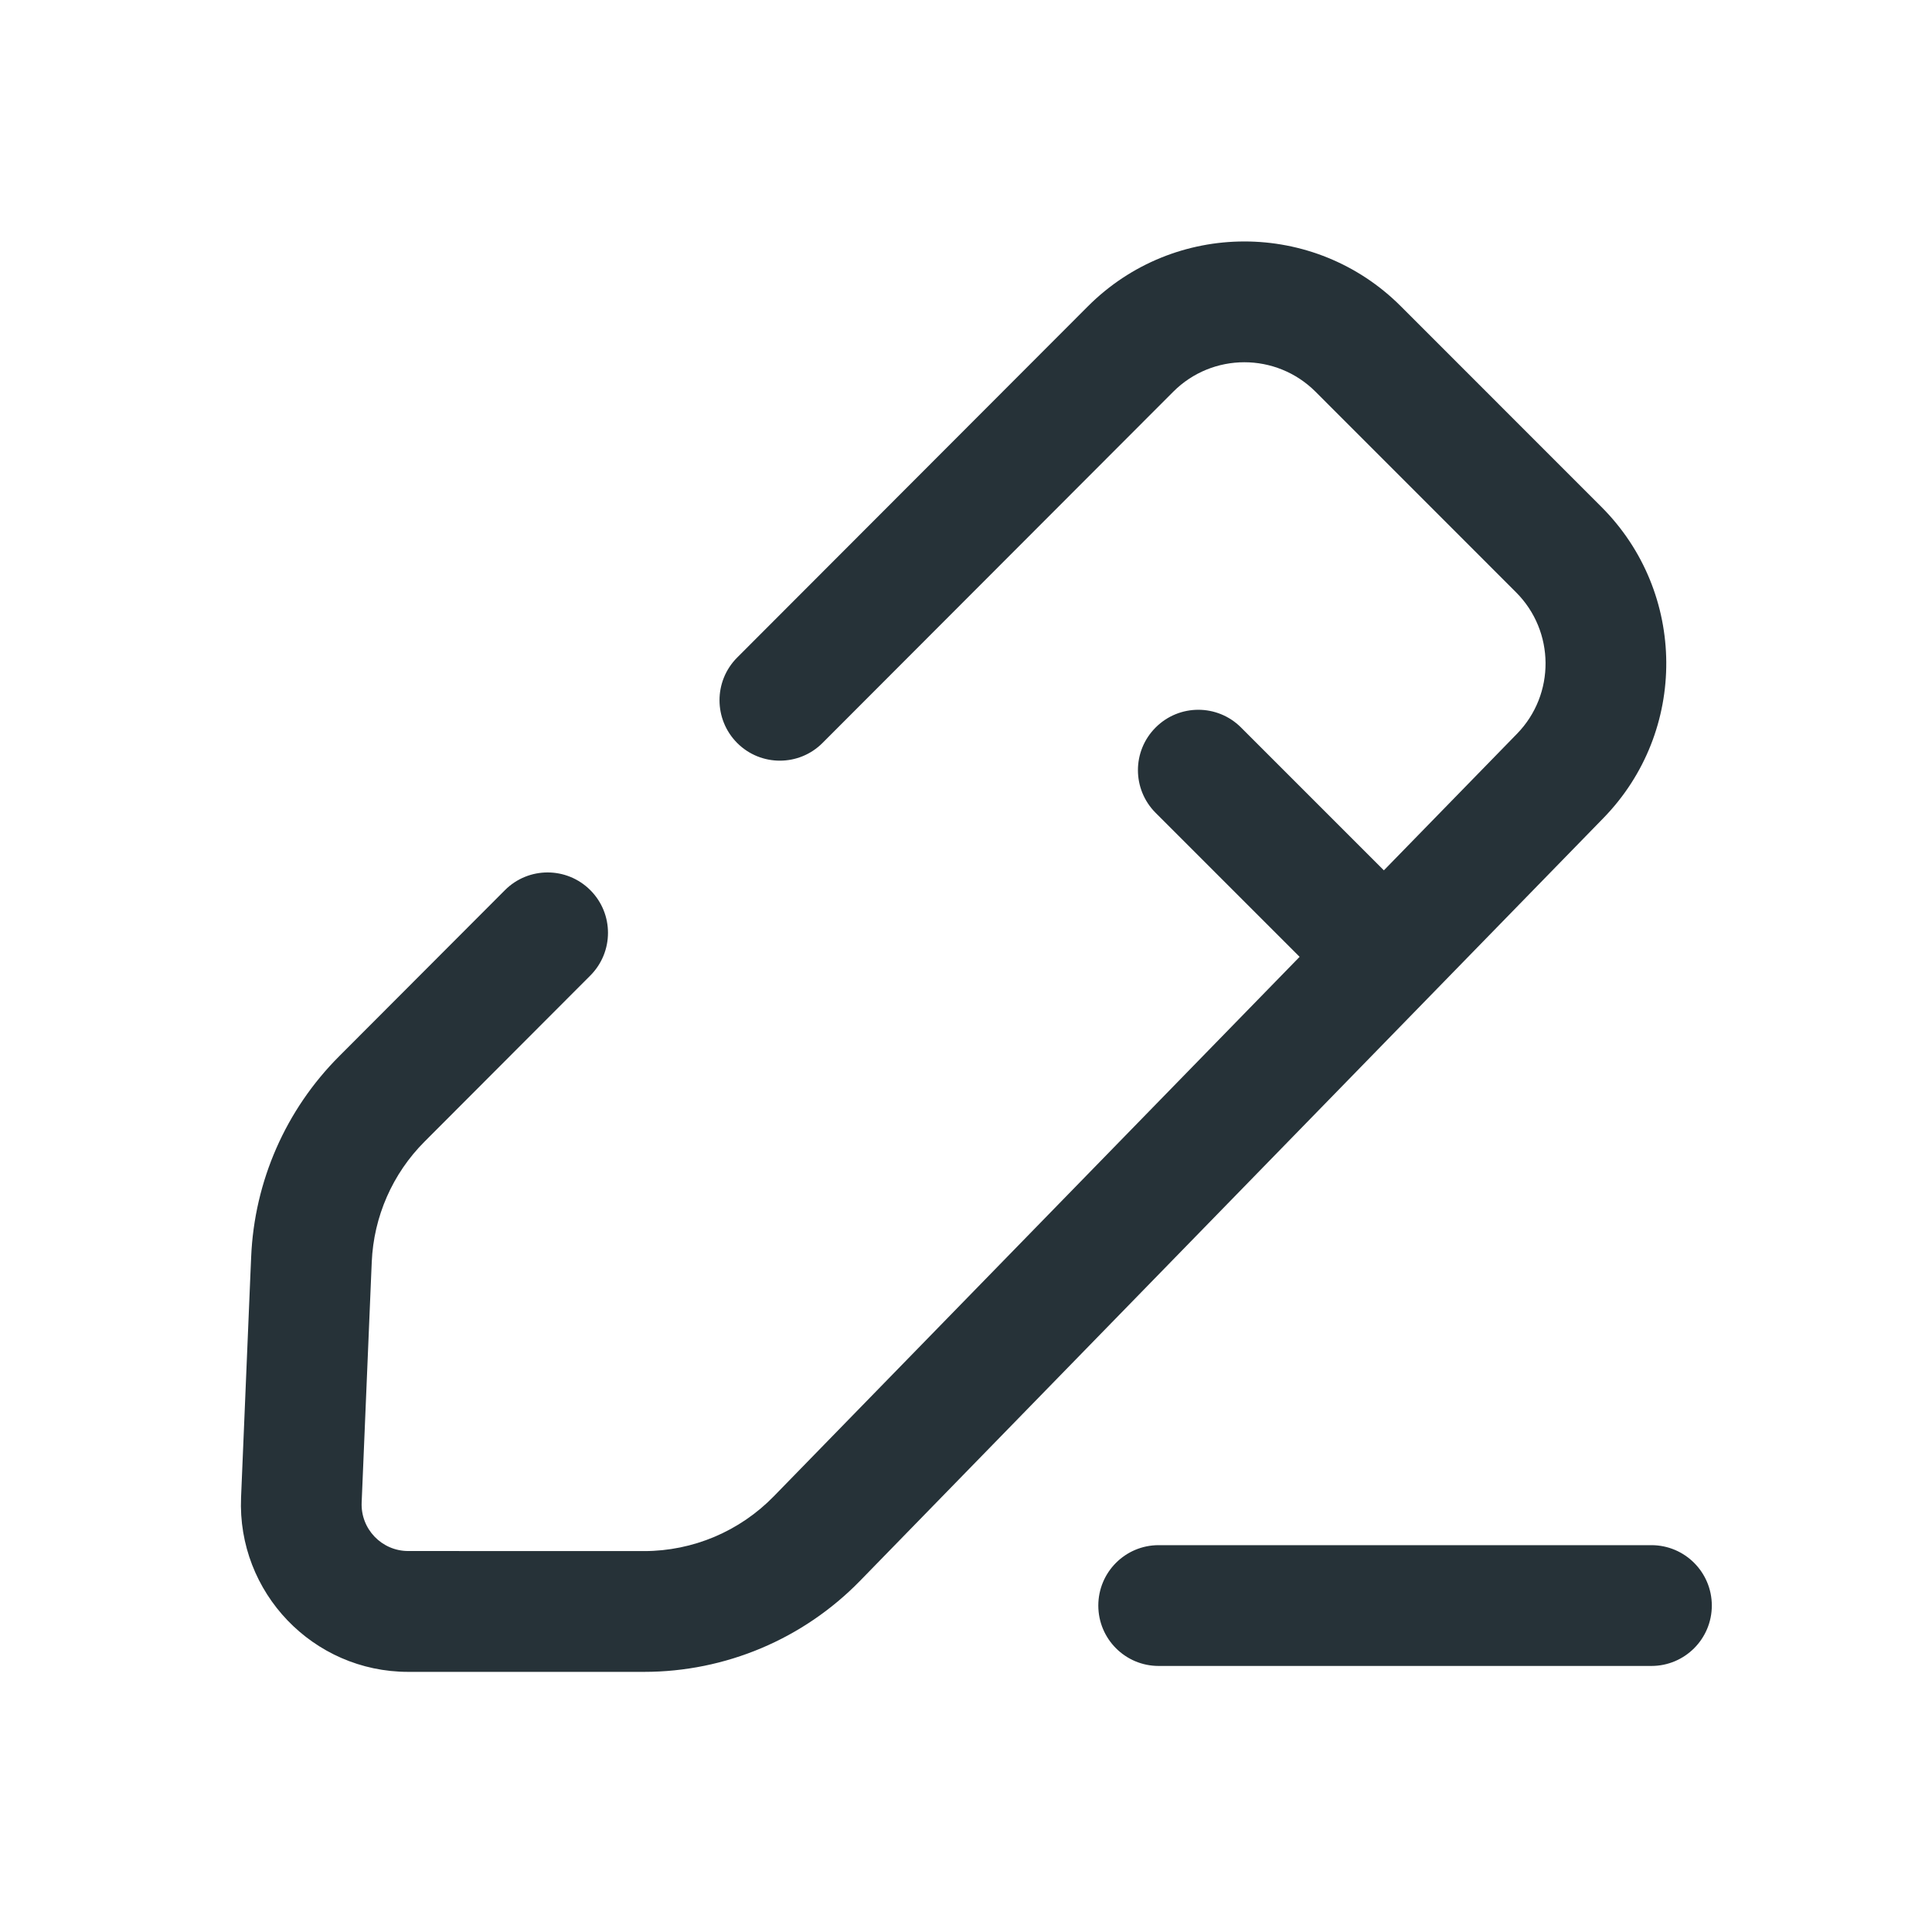 <svg width="31" height="31" viewBox="0 0 31 31" fill="none" xmlns="http://www.w3.org/2000/svg">
<g id="Iconex/Broken/Edit 1">
<path id="Union" fill-rule="evenodd" clip-rule="evenodd" d="M17.455 4.916C18.841 3.528 21.09 3.527 22.477 4.914L25.695 8.133C27.071 9.508 27.085 11.735 25.727 13.127L13.801 25.364C12.89 26.299 11.64 26.826 10.335 26.826L6.55 26.826C5.023 26.826 3.804 25.553 3.868 24.027L3.943 22.237L4.018 20.448L4.03 20.168C4.081 18.955 4.585 17.805 5.443 16.947L8.102 14.283C8.48 13.904 9.093 13.904 9.472 14.283C9.85 14.661 9.85 15.274 9.472 15.653L6.813 18.317C6.298 18.832 5.996 19.521 5.965 20.249L5.953 20.53L5.878 22.319L5.803 24.108C5.785 24.533 6.125 24.887 6.55 24.887L10.335 24.888C11.118 24.888 11.868 24.571 12.415 24.01L20.853 15.353L18.543 13.043C18.164 12.664 18.164 12.051 18.543 11.673C18.921 11.294 19.534 11.294 19.913 11.673L22.205 13.965L24.341 11.774C24.958 11.141 24.951 10.129 24.326 9.504L21.108 6.285C20.477 5.655 19.455 5.655 18.825 6.286L13.198 11.921C12.82 12.3 12.207 12.3 11.829 11.922C11.451 11.543 11.45 10.93 11.828 10.551L17.455 4.916ZM26.498 26.731C27.033 26.731 27.467 26.297 27.467 25.762C27.467 25.227 27.033 24.793 26.498 24.793H18.591C18.056 24.793 17.623 25.227 17.623 25.762C17.623 26.297 18.056 26.731 18.591 26.731H26.498Z" fill="#263238"/>
</g>
</svg>
